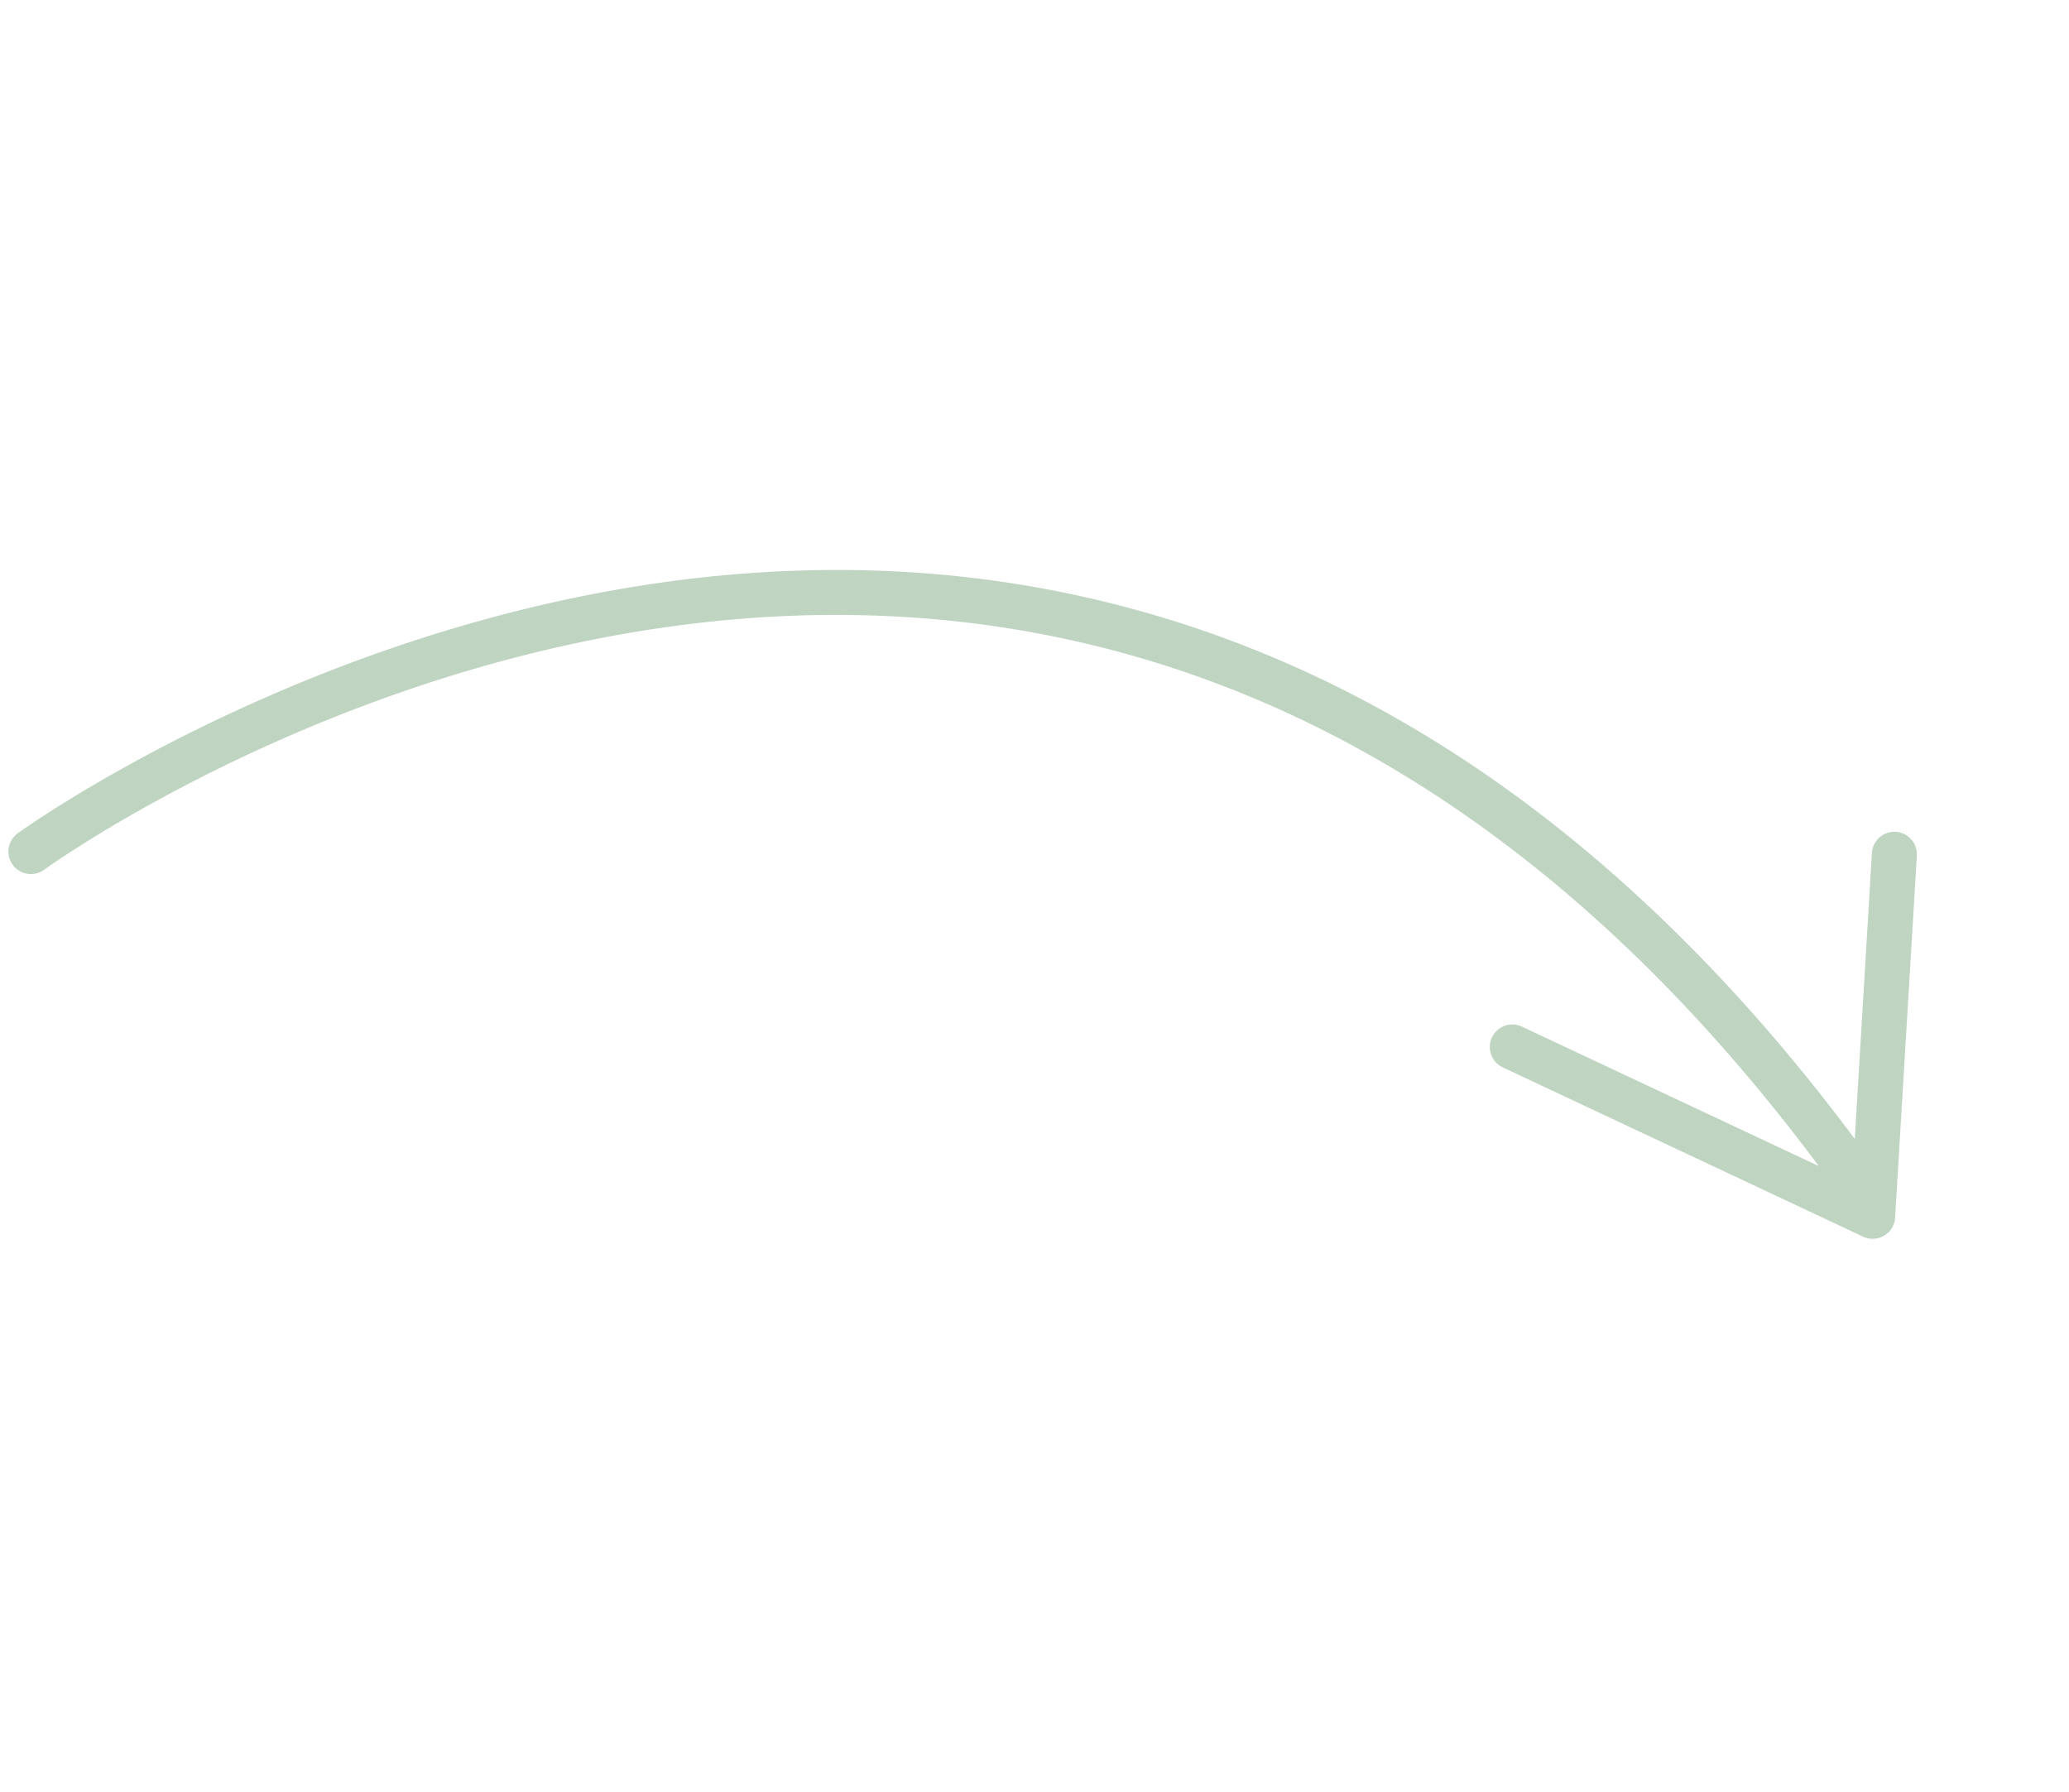 <svg xmlns="http://www.w3.org/2000/svg" width="184.005" height="159.383" viewBox="0 0 184.005 159.383">
  <path id="Path_116" data-name="Path 116" d="M.157,86.363A2,2,0,0,0,3.85,87.91c.187-.45,19.443-45.384,62.772-62.694,25.663-10.25,54.6-8.9,86.077,4l-29.016,2.967a2,2,0,0,0,.406,3.985l35.219-3.6a2,2,0,0,0,1.572-2.917L145.969,1.077a2,2,0,0,0-.36-.49h0a2,2,0,0,0-3.192,2.342L154.2,25.5c-32.459-13.3-62.4-14.658-89.056-4.007C20.269,39.422.352,85.9.157,86.363Z" transform="translate(45.91 0) rotate(31)" fill="#bfd5c2"/>
</svg>
